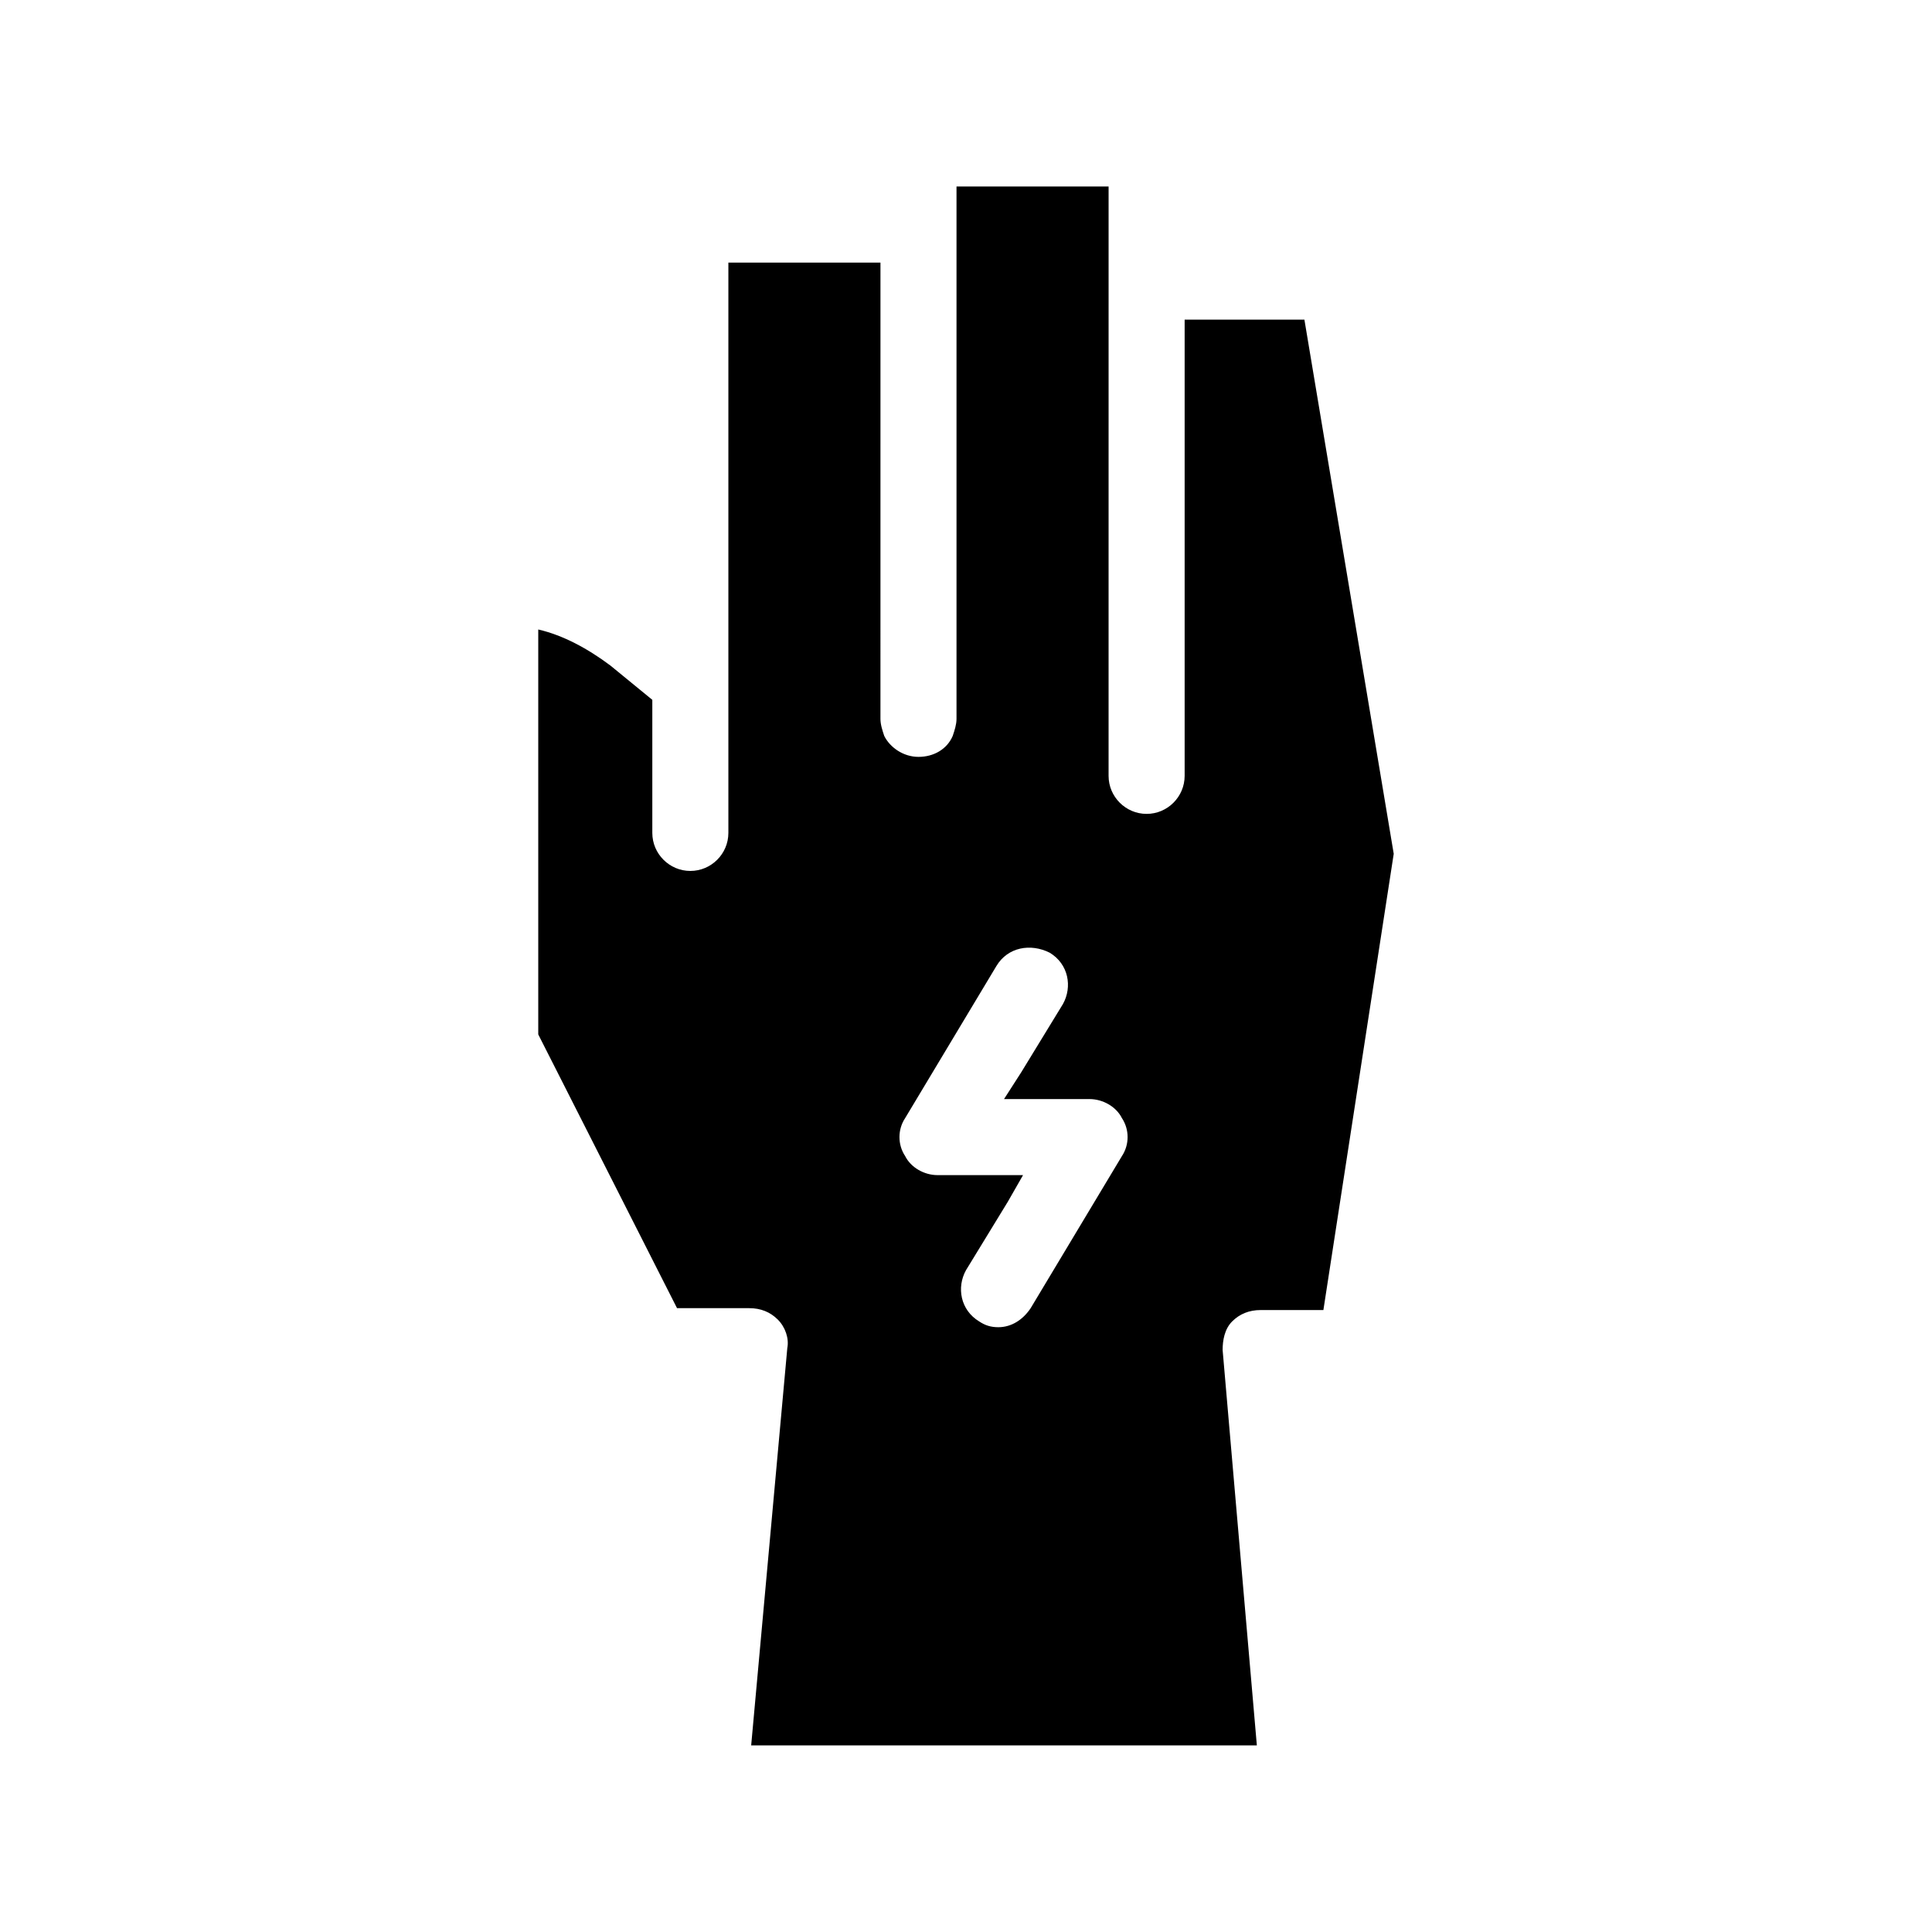 <?xml version="1.0" encoding="UTF-8"?>
<!-- Uploaded to: SVG Repo, www.svgrepo.com, Generator: SVG Repo Mixer Tools -->
<svg fill="#000000" width="800px" height="800px" version="1.1" viewBox="144 144 512 512" xmlns="http://www.w3.org/2000/svg">
 <path d="m489.68 228.7h-31.738v120.91c0 5.543-4.535 10.078-10.078 10.078s-10.078-4.535-10.078-10.078l0.004-156.18h-40.305v141.07c0 1.512-0.504 3.023-1.008 4.535-1.512 3.527-5.039 5.543-9.07 5.543s-7.559-2.519-9.07-5.543c-0.504-1.512-1.008-3.023-1.008-4.535l0.004-120.91h-40.305v151.14c0 5.543-4.535 10.078-10.078 10.078-5.543 0-10.078-4.535-10.078-10.078v-35.266l-11.082-9.07c-6.047-4.535-12.594-8.062-19.145-9.574v107.31l36.777 72.547h19.145c3.023 0 5.543 1.008 7.559 3.023s3.023 5.039 2.519 7.559l-9.574 105.29h134.01l-9.07-104.79c0-2.519 0.504-5.543 2.519-7.559s4.535-3.023 7.559-3.023h16.625l18.641-120.91zm-48.363 221.68-24.184 40.305c-2.016 3.023-5.039 5.039-8.566 5.039-2.016 0-3.527-0.504-5.039-1.512-5.039-3.023-6.047-9.07-3.527-13.602l11.082-18.137 4.035-7.055h-22.672c-3.527 0-7.055-2.016-8.566-5.039-2.016-3.023-2.016-7.055 0-10.078l24.184-40.305c3.023-5.039 9.07-6.047 14.105-3.527 5.039 3.023 6.047 9.07 3.527 13.602l-11.082 18.137-4.535 7.059h22.672c3.527 0 7.055 2.016 8.566 5.039 2.012 3.019 2.012 7.051 0 10.074z"/>
</svg>